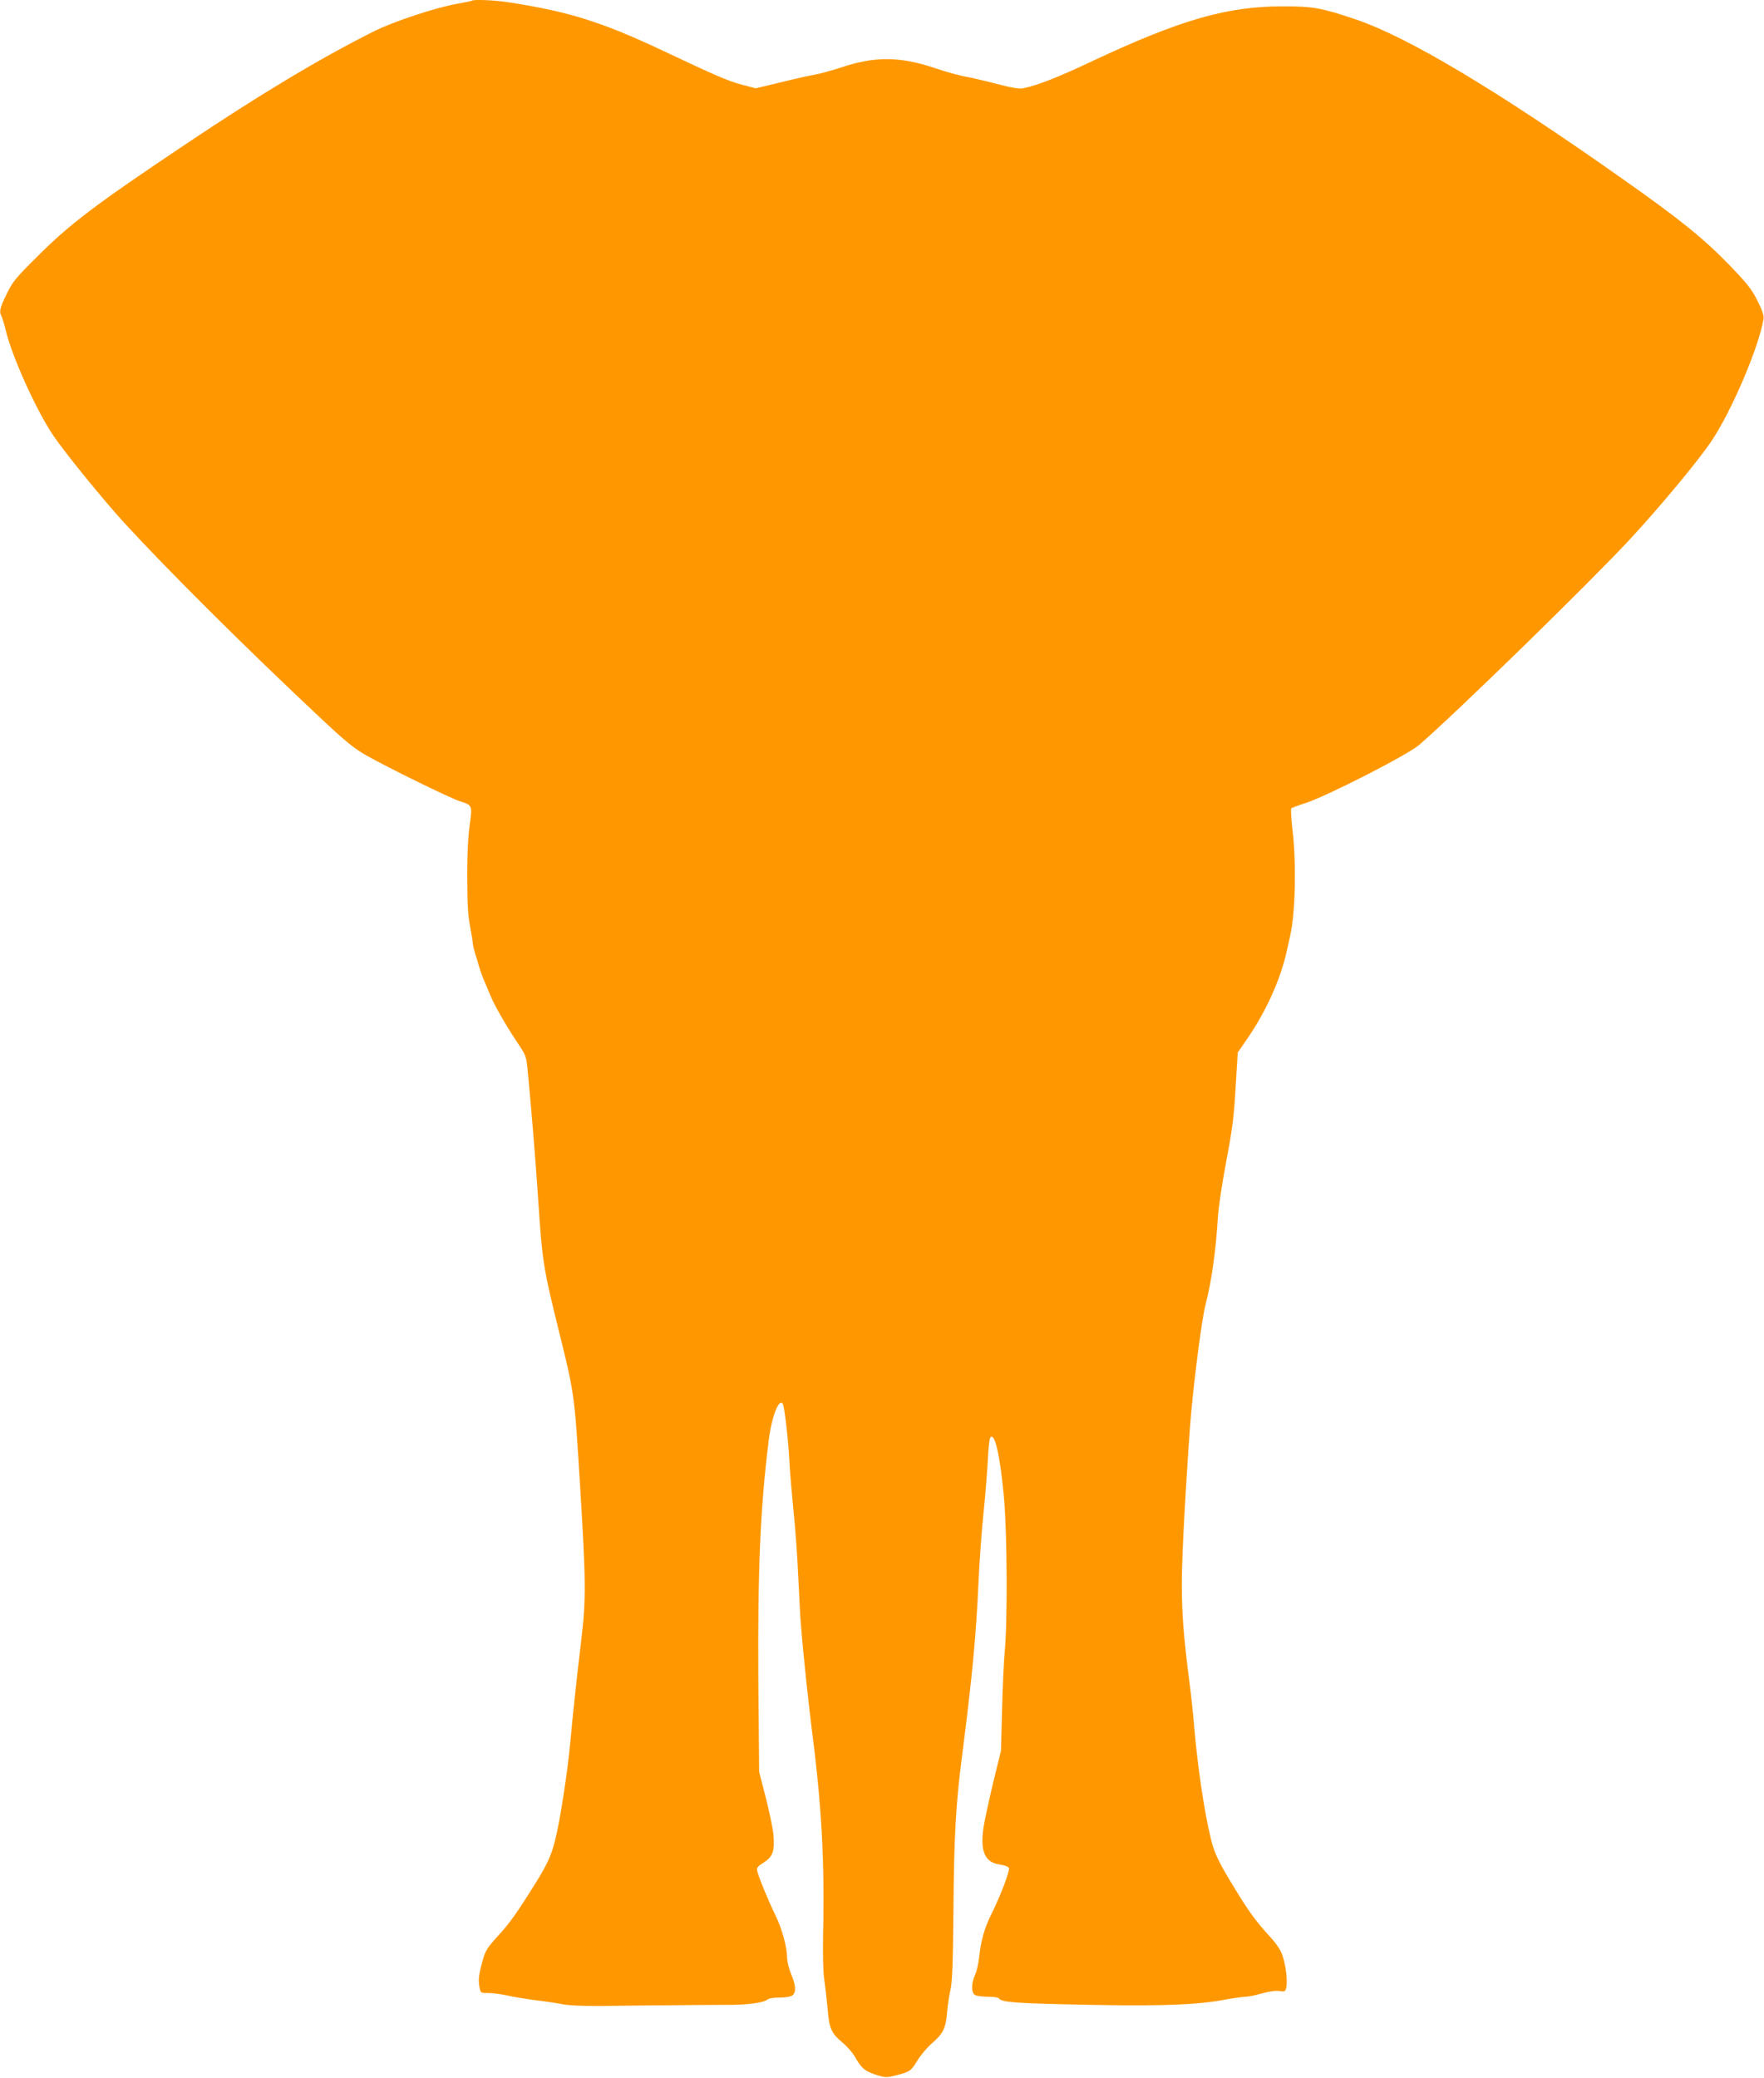 <?xml version="1.0" standalone="no"?>
<!DOCTYPE svg PUBLIC "-//W3C//DTD SVG 20010904//EN"
 "http://www.w3.org/TR/2001/REC-SVG-20010904/DTD/svg10.dtd">
<svg version="1.0" xmlns="http://www.w3.org/2000/svg"
 width="1087pt" height="1280pt" viewBox="0 0 1087 1280"
 preserveAspectRatio="xMidYMid meet">
<g transform="translate(0,1280) scale(0.1,-0.1)"
fill="#ff9800" stroke="none">
<path d="M2909 12796 c-2 -2 -45 -11 -95 -20 -127 -22 -390 -109 -508 -168
-335 -168 -707 -391 -1166 -699 -556 -372 -710 -489 -911 -690 -132 -131 -151
-154 -188 -230 -43 -89 -47 -108 -32 -137 5 -9 17 -48 26 -85 37 -159 186
-490 292 -648 70 -104 308 -397 438 -539 268 -292 748 -770 1210 -1203 152
-143 208 -188 280 -229 134 -76 517 -264 577 -283 80 -26 79 -24 62 -150 -10
-69 -15 -182 -15 -300 1 -207 4 -250 21 -340 6 -33 13 -73 14 -90 2 -16 9 -43
14 -60 6 -16 16 -50 23 -75 7 -25 22 -67 34 -95 12 -27 28 -66 36 -85 22 -56
96 -186 161 -283 59 -87 61 -93 69 -176 23 -233 50 -570 64 -781 28 -414 29
-424 136 -858 88 -355 90 -371 123 -917 37 -598 38 -709 7 -965 -24 -199 -52
-457 -66 -615 -18 -194 -65 -499 -96 -618 -23 -89 -48 -144 -122 -262 -110
-177 -158 -244 -230 -322 -69 -76 -76 -89 -96 -161 -22 -83 -25 -111 -15 -160
6 -28 9 -30 53 -29 25 0 78 -7 116 -15 39 -9 113 -21 165 -28 52 -6 129 -17
170 -25 60 -12 155 -14 480 -9 223 2 459 4 525 4 130 -2 238 12 263 32 8 8 41
13 77 13 38 0 69 6 79 14 23 19 20 62 -9 131 -14 33 -25 79 -25 103 0 64 -34
185 -74 264 -37 75 -99 224 -109 265 -6 22 -1 29 38 54 57 36 70 71 61 173 -4
41 -26 145 -48 231 l-40 155 -5 560 c-4 676 11 1054 63 1475 18 151 64 271 88
231 10 -16 34 -224 40 -346 3 -66 15 -203 25 -305 11 -102 25 -288 30 -415 6
-126 13 -261 17 -300 13 -170 47 -485 69 -660 58 -446 77 -798 67 -1240 -2
-134 0 -237 8 -285 6 -41 15 -121 20 -176 10 -120 22 -148 91 -206 28 -23 63
-63 77 -88 40 -70 60 -88 128 -110 60 -19 66 -19 126 -4 86 22 92 26 133 94
20 32 60 80 90 105 66 57 83 92 91 186 3 41 12 103 20 137 12 50 16 157 19
485 4 470 15 662 51 942 65 506 89 757 104 1095 6 129 20 321 31 425 11 105
22 247 26 317 3 70 10 133 14 140 27 44 62 -106 85 -362 21 -229 23 -775 5
-955 -5 -55 -13 -215 -16 -355 l-7 -255 -49 -200 c-26 -110 -53 -234 -59 -275
-21 -147 10 -214 103 -226 28 -4 51 -13 54 -21 7 -17 -53 -174 -108 -284 -43
-86 -64 -162 -75 -263 -4 -39 -15 -88 -25 -110 -25 -55 -25 -112 0 -126 11 -5
47 -10 80 -10 33 0 63 -4 66 -10 13 -22 95 -29 385 -36 555 -14 808 -7 985 24
66 12 133 22 149 22 17 0 63 9 104 21 47 13 87 18 108 14 30 -5 34 -3 40 20 9
36 -1 128 -21 193 -12 38 -34 72 -82 125 -87 96 -126 150 -210 287 -104 169
-131 226 -152 315 -41 170 -81 443 -101 675 -6 74 -18 185 -25 245 -46 346
-57 516 -51 745 6 222 36 721 56 955 23 251 68 593 90 674 35 133 63 331 75
536 4 62 27 213 52 345 37 194 47 272 57 451 l13 215 55 80 c117 168 208 368
247 544 7 30 16 73 21 95 32 137 39 446 15 649 -8 72 -12 133 -8 137 5 3 46
19 93 34 135 45 626 296 696 357 234 203 1049 998 1295 1263 190 205 421 483
504 606 125 185 294 582 322 754 3 22 -7 53 -38 114 -35 70 -64 106 -173 219
-160 165 -307 283 -649 524 -780 551 -1331 880 -1654 989 -211 71 -261 80
-448 80 -343 0 -627 -81 -1171 -336 -216 -102 -339 -150 -430 -169 -21 -5 -74
4 -165 28 -74 19 -163 40 -199 46 -36 7 -117 29 -180 51 -214 72 -373 73 -578
3 -59 -19 -132 -39 -162 -44 -30 -5 -124 -26 -209 -47 l-154 -37 -84 22 c-86
23 -159 54 -478 205 -384 181 -580 243 -948 301 -91 15 -228 21 -238 12z"/>
</g>
</svg>
